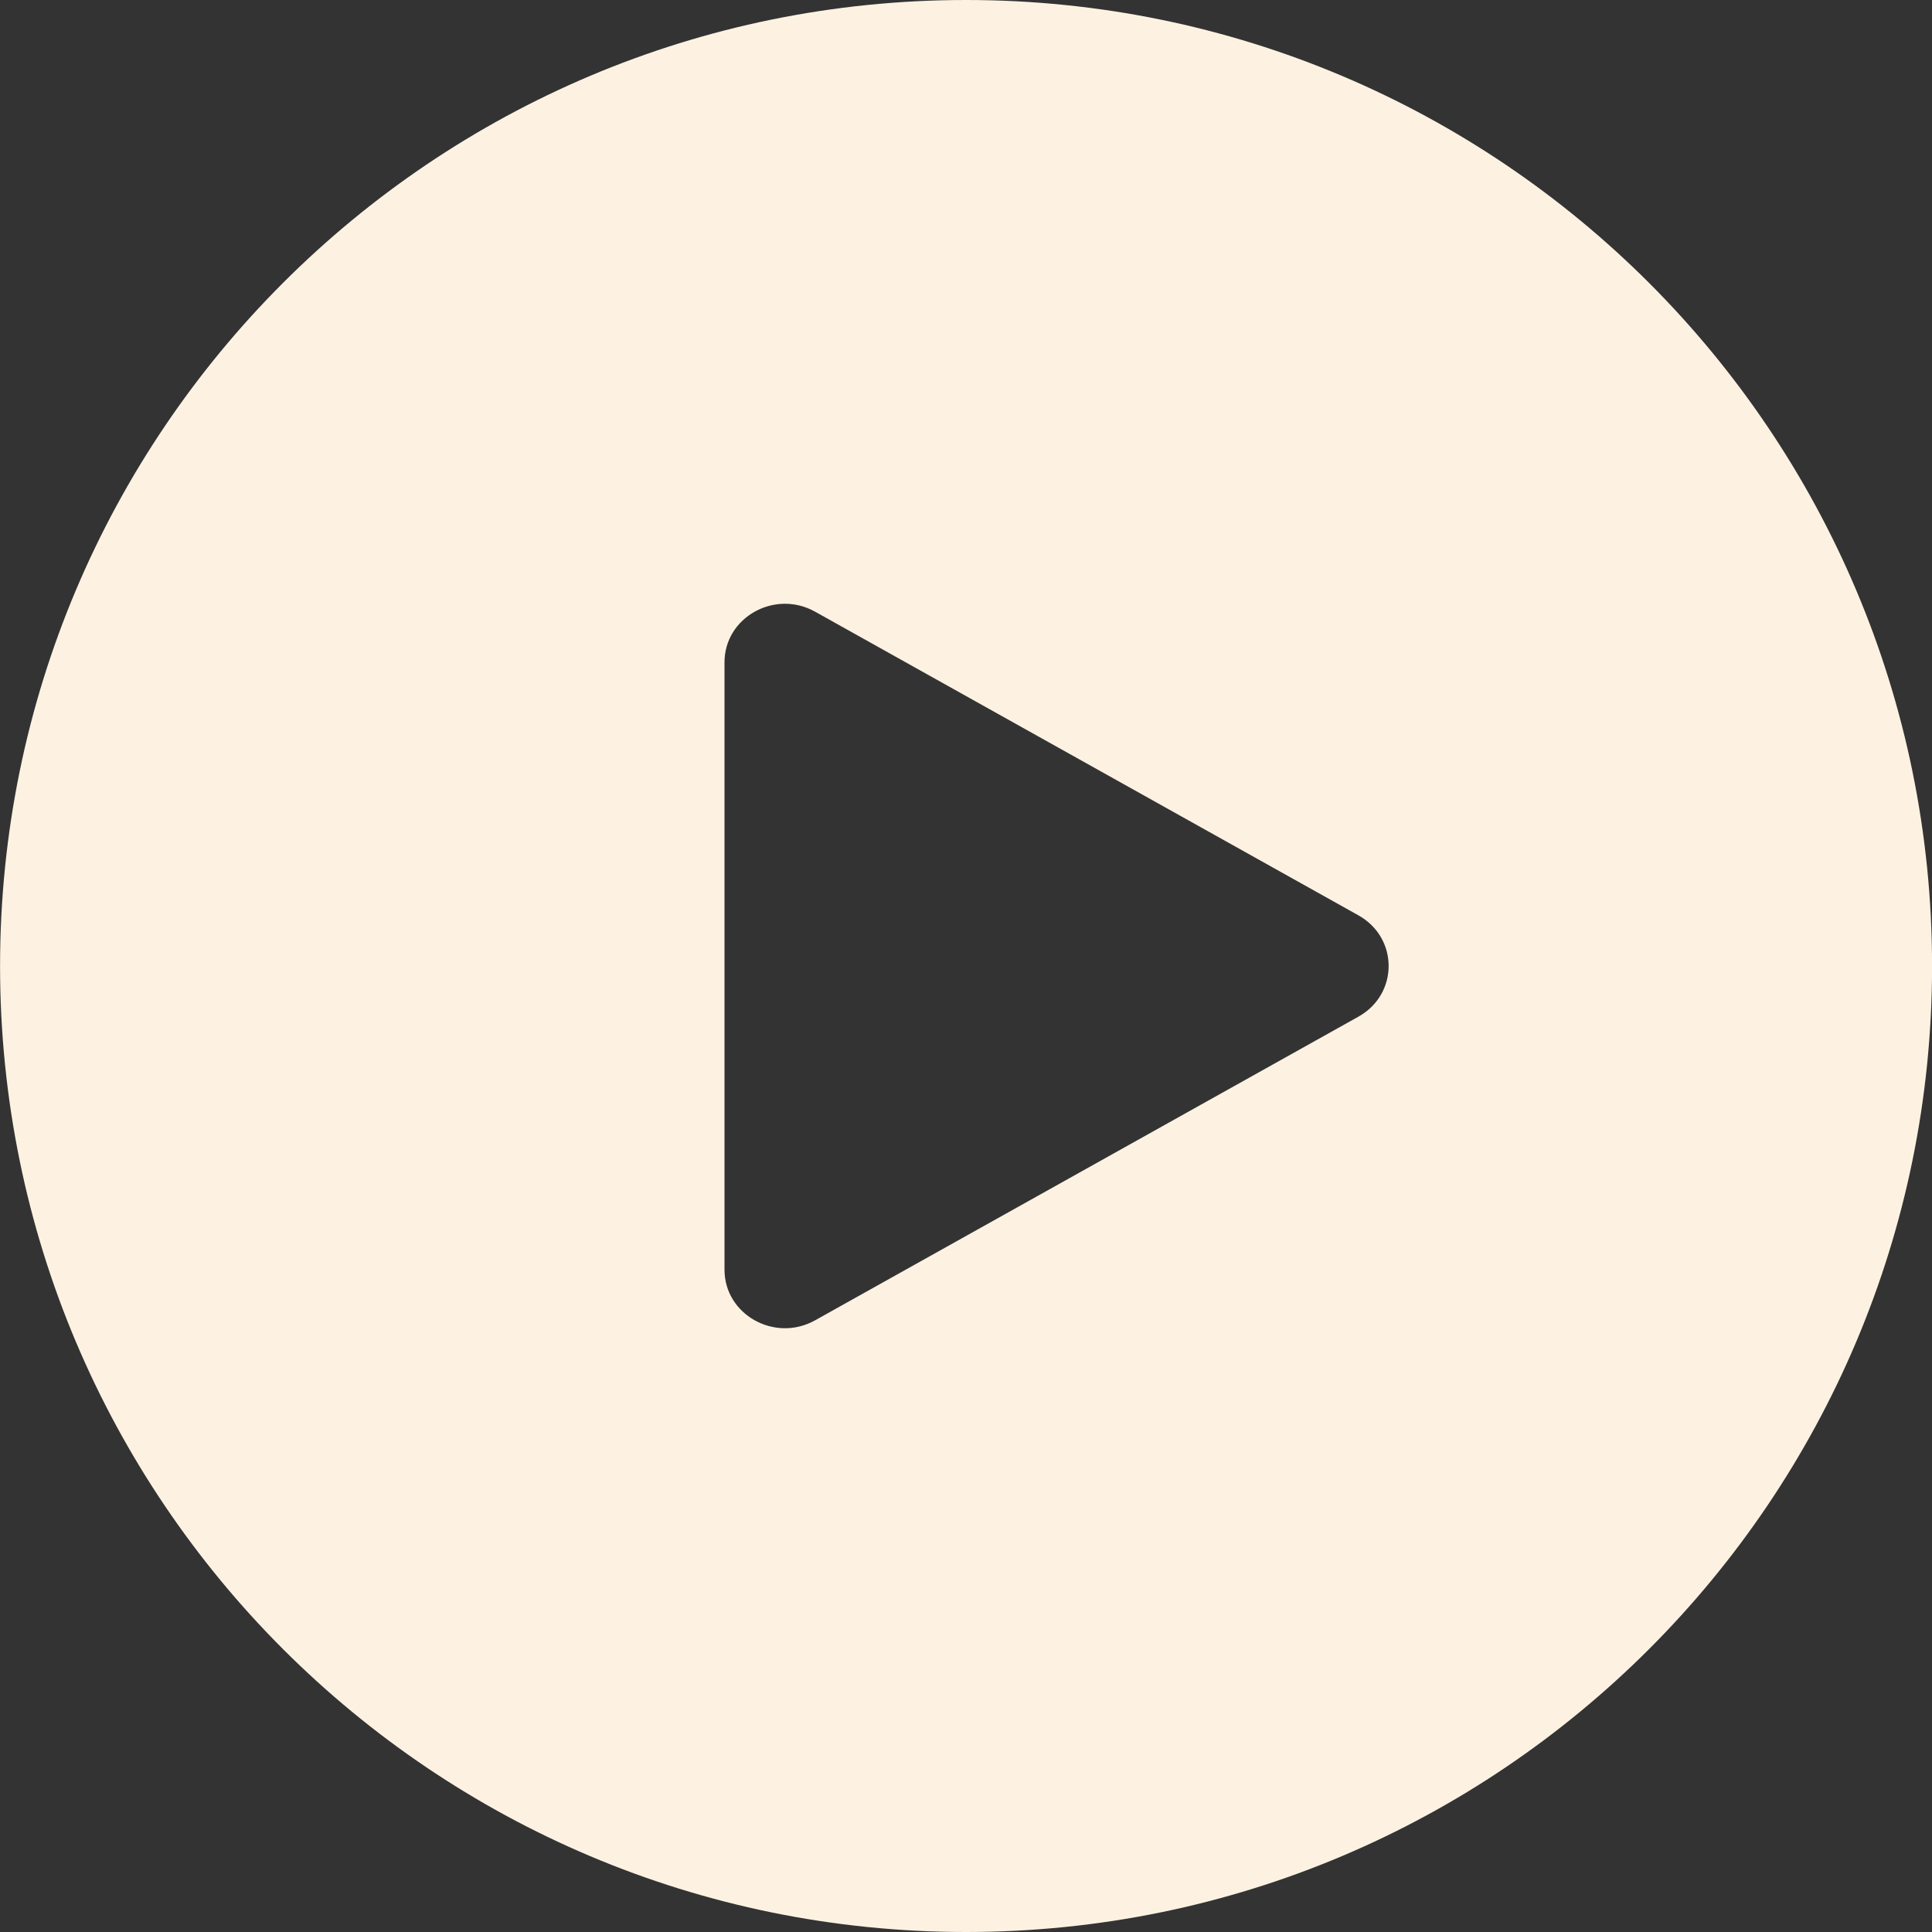 <svg xmlns="http://www.w3.org/2000/svg" width="32" height="32" viewBox="0 0 32 32" fill="none"><rect x="0" y="0" width="32" height="32" fill="#333333" stroke="none"/><path d="M16.001 0C24.837 0 32.001 7.164 32.001 16C32.001 24.836 24.837 32 16.001 32C7.164 32 0.001 24.837 0.001 16C0.001 7.163 7.164 0 16.001 0ZM13.5 10.131C12.833 9.759 12 10.225 12 10.97V21.03C12 21.775 12.833 22.241 13.5 21.869L22.5 16.839C23.167 16.466 23.167 15.534 22.5 15.161L13.5 10.131Z" fill="#FDF2E2"></path></svg>